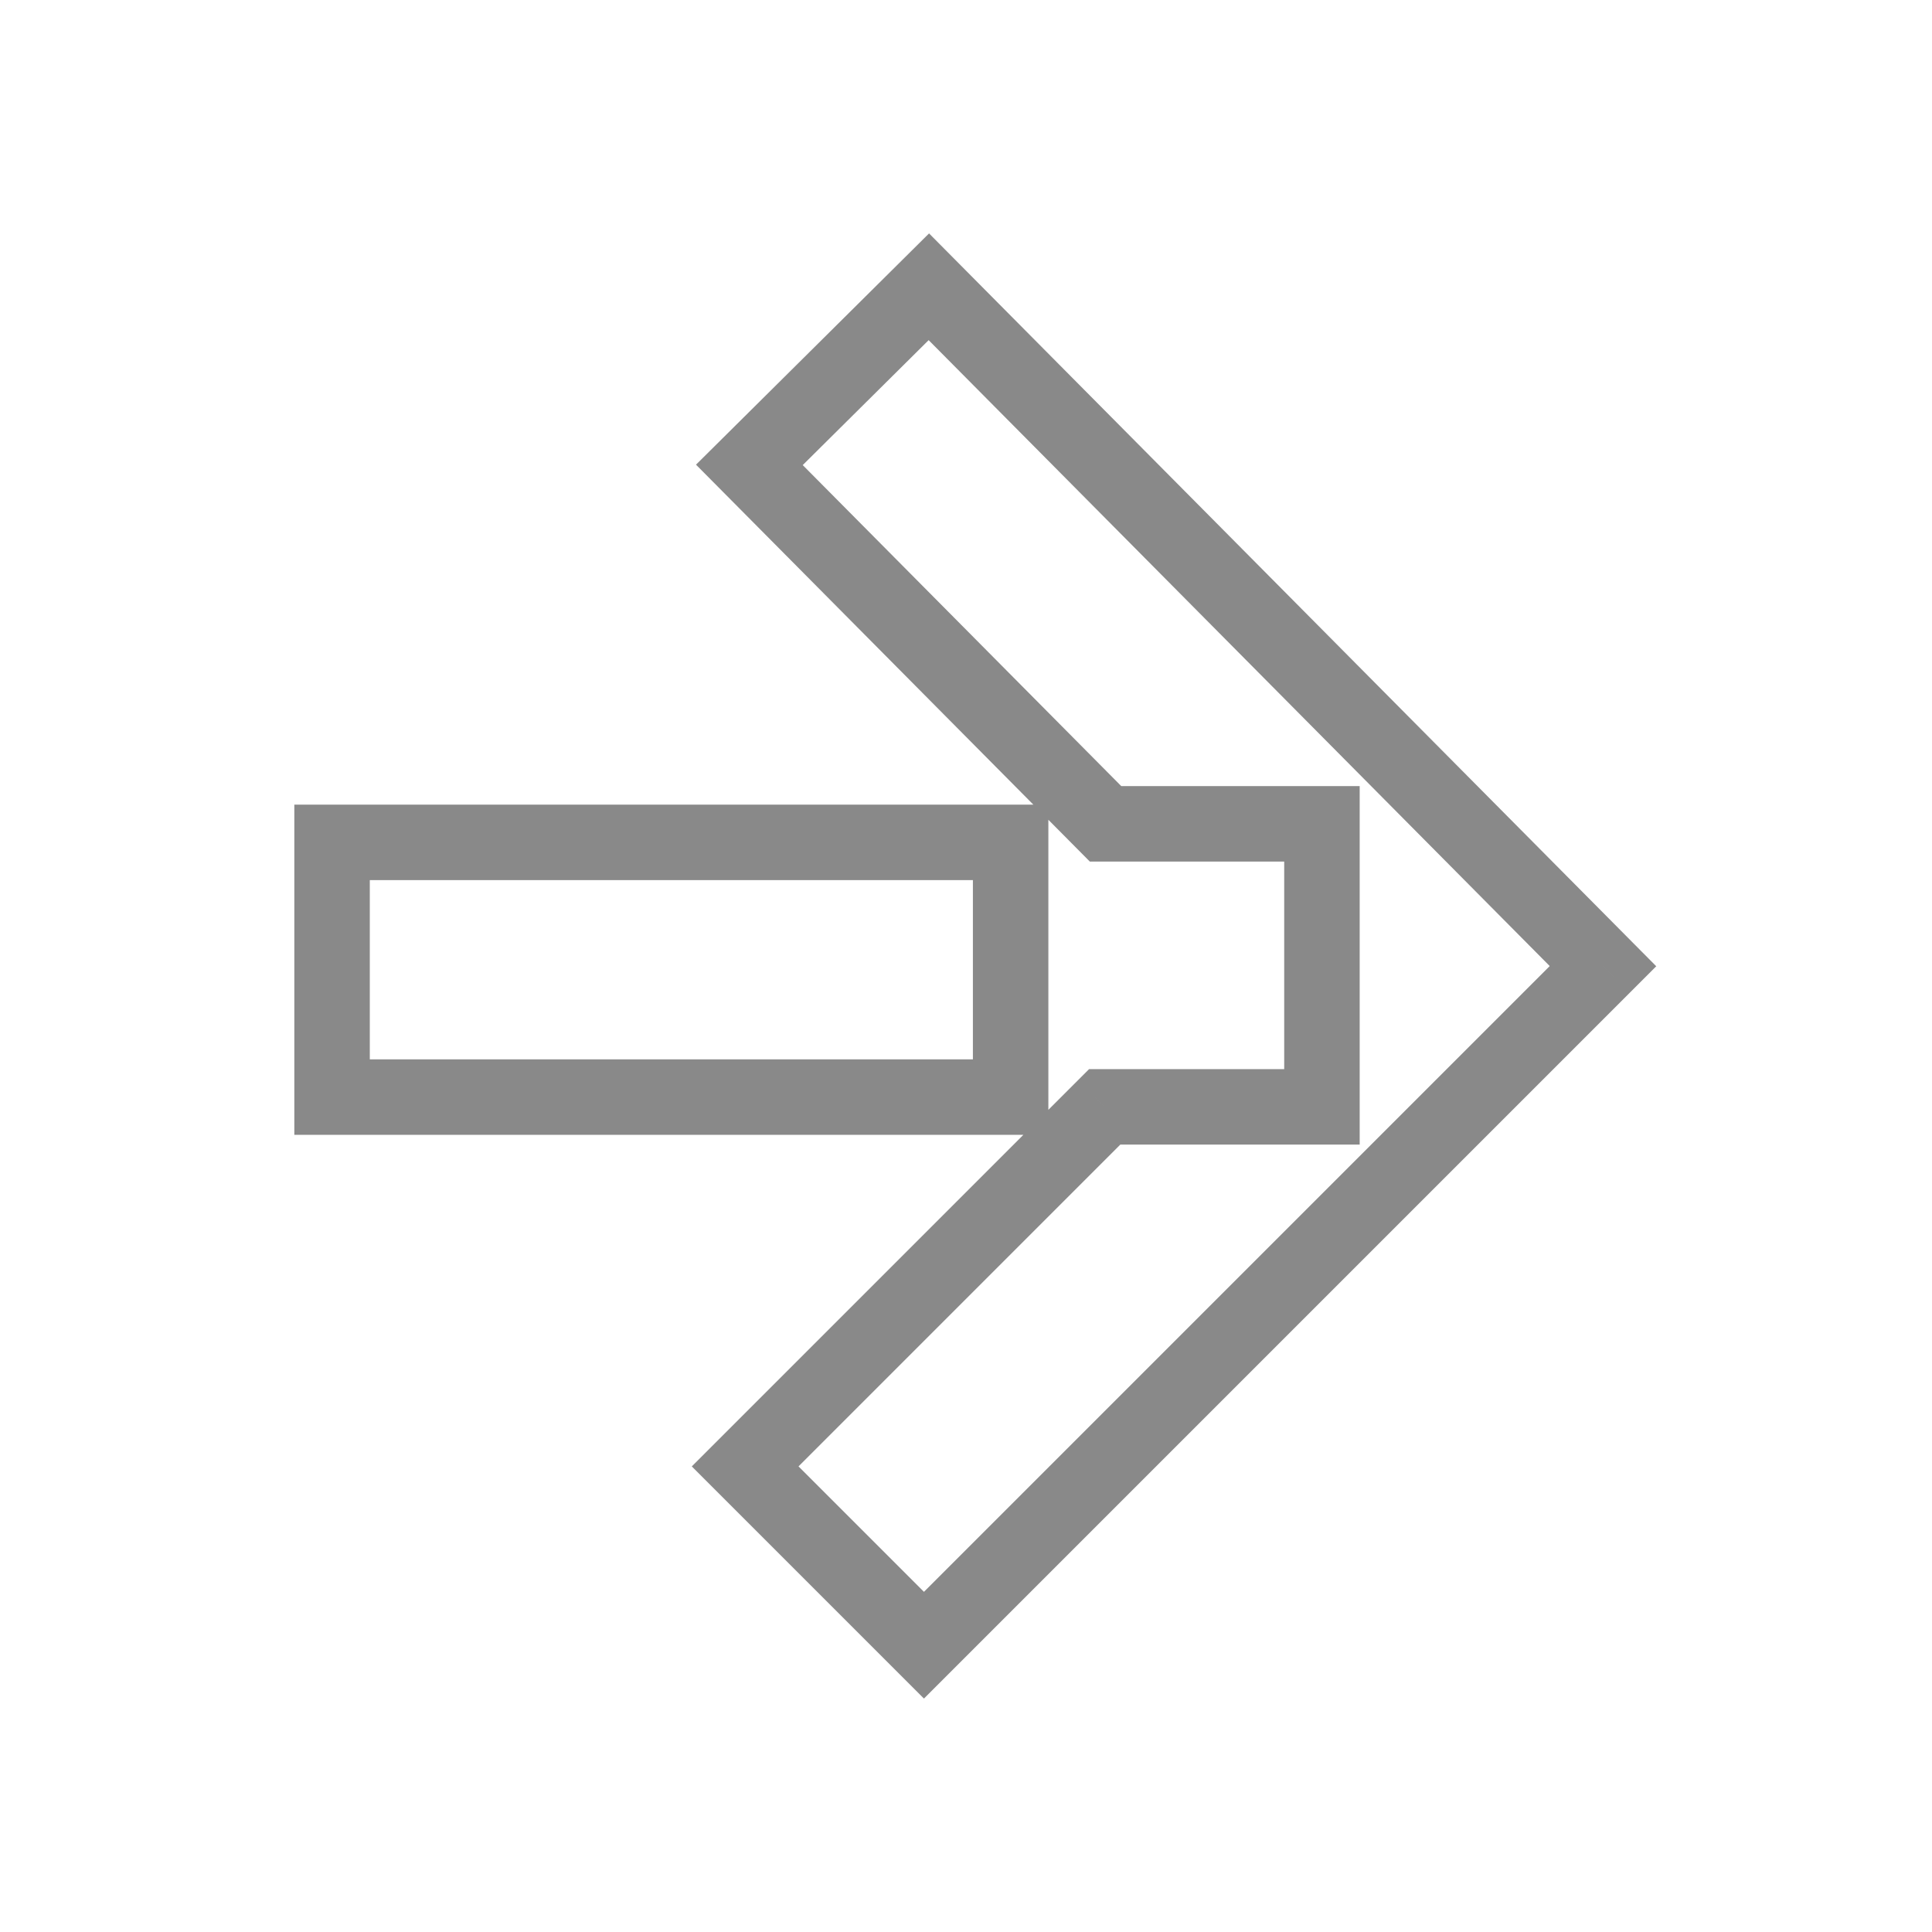 <?xml version="1.0" encoding="UTF-8"?>
<svg xmlns="http://www.w3.org/2000/svg" width="128" height="128" viewBox="0 0 128 128" fill="none">
  <path d="M106.202 64.01L107.97 65.778L109.731 64.017L107.976 62.25L106.202 64.01ZM61.539 19L63.313 17.239L61.552 15.464L59.778 17.225L61.539 19ZM61.214 108.998L59.446 110.766L61.214 112.534L62.982 110.766L61.214 108.998ZM49.369 97.153L47.601 95.385L45.833 97.153L47.601 98.921L49.369 97.153ZM73.19 73.332V70.832H72.154L71.422 71.564L73.19 73.332ZM87.582 73.332V75.832H90.082V73.332H87.582ZM87.582 54.582H90.082V52.082H87.582V54.582ZM73.246 54.582L71.472 56.343L72.205 57.082H73.246V54.582ZM49.648 30.799L47.887 29.025L46.112 30.786L47.873 32.56L49.648 30.799ZM66.957 55.81H69.457V53.31H66.957V55.81ZM22 55.81L22 53.31H19.5V55.81H22ZM22 72.686H19.5V75.186H22L22 72.686ZM66.957 72.686V75.186H69.457V72.686H66.957ZM107.976 62.25L63.313 17.239L59.764 20.761L104.427 65.772L107.976 62.25ZM62.982 110.766L107.97 65.778L104.434 62.243L59.446 107.231L62.982 110.766ZM47.601 98.921L59.446 110.766L62.982 107.231L51.136 95.385L47.601 98.921ZM71.422 71.564L47.601 95.385L51.136 98.921L74.957 75.1L71.422 71.564ZM87.582 70.832H73.19V75.832H87.582V70.832ZM85.082 54.582V73.332H90.082V54.582H85.082ZM73.246 57.082H87.582V52.082H73.246V57.082ZM47.873 32.56L71.472 56.343L75.021 52.821L51.422 29.038L47.873 32.56ZM59.778 17.225L47.887 29.025L51.408 32.574L63.3 20.775L59.778 17.225ZM66.957 53.31L22 53.31L22 58.31L66.957 58.31V53.31ZM19.5 55.81V72.686H24.5V55.81H19.5ZM22 75.186L66.957 75.186V70.186L22 70.186L22 75.186ZM69.457 72.686V55.81H64.457V72.686H69.457Z" fill="#141414" fill-opacity="0.5"></path>
</svg>
